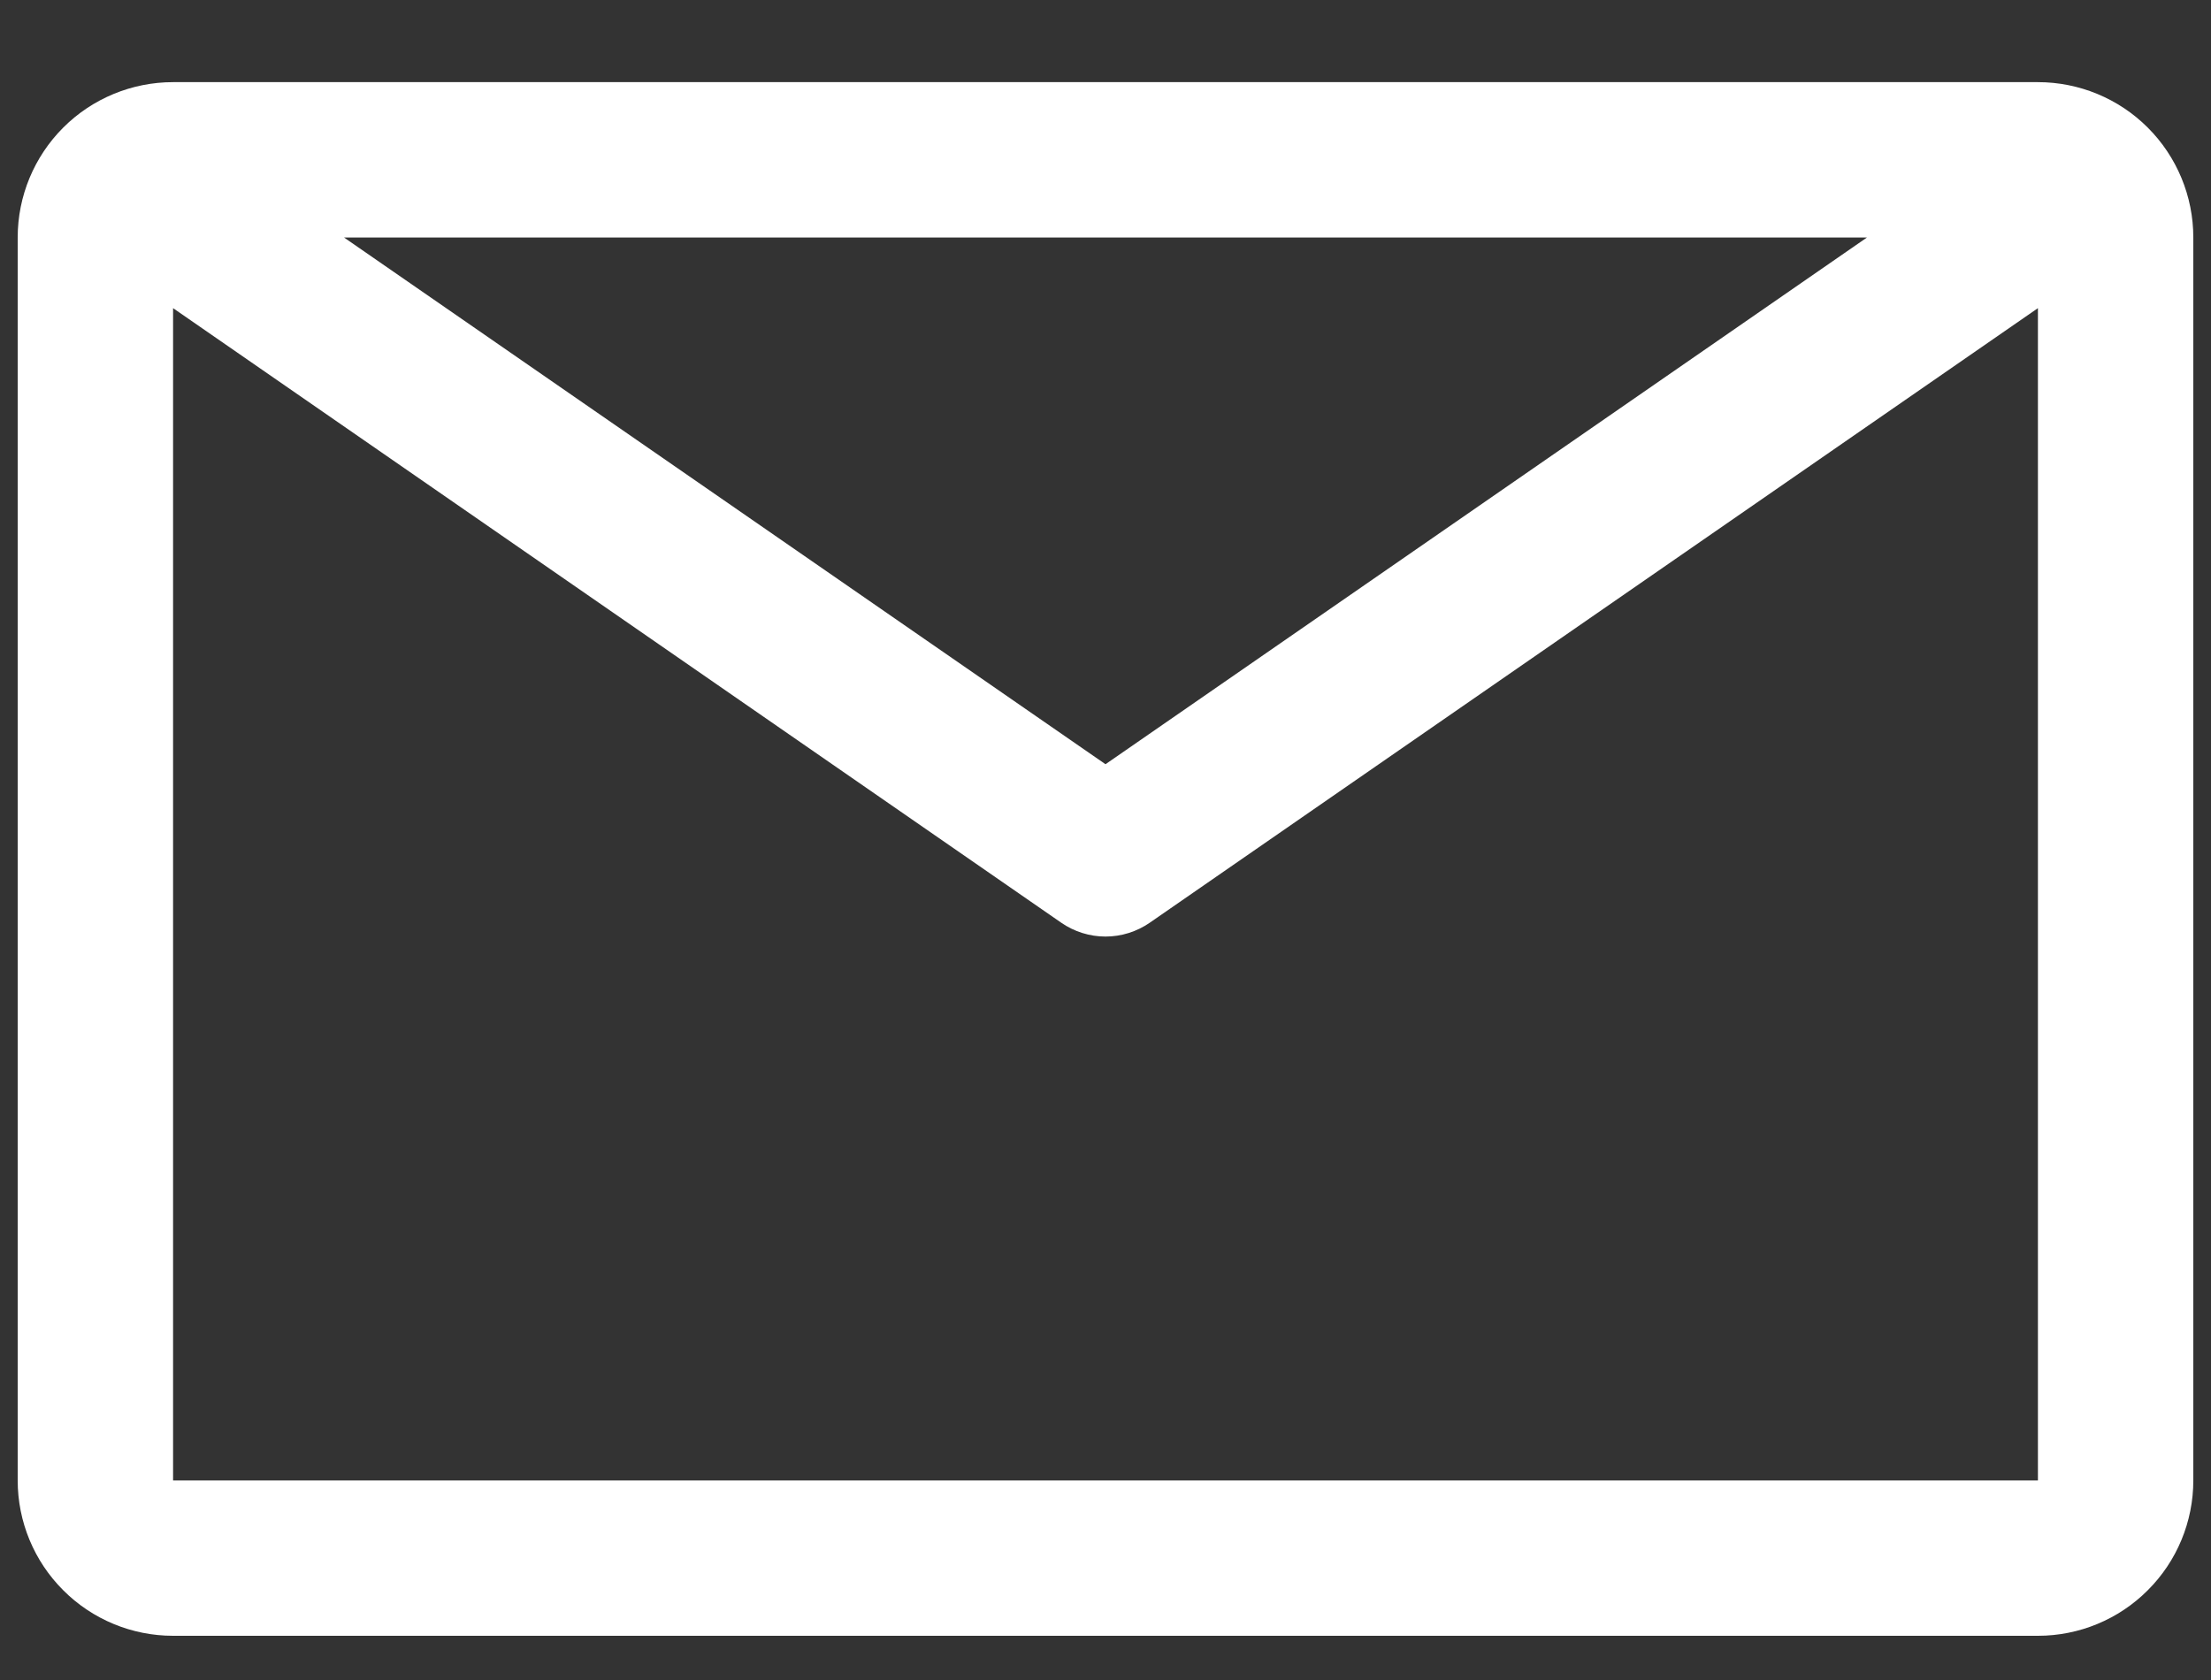 <svg width="25" height="19" viewBox="0 0 25 19" fill="none" xmlns="http://www.w3.org/2000/svg">
<rect x="0" y="0" width="25" height="19" fill="#333333" stroke="none"/>
<path d="M23.043 0.929H1.957C1.491 0.929 1.044 1.114 0.715 1.443C0.385 1.773 0.2 2.22 0.2 2.686V16.743C0.2 17.209 0.385 17.656 0.715 17.985C1.044 18.315 1.491 18.5 1.957 18.5H23.043C23.509 18.5 23.956 18.315 24.285 17.985C24.615 17.656 24.8 17.209 24.8 16.743V2.686C24.8 2.22 24.615 1.773 24.285 1.443C23.956 1.114 23.509 0.929 23.043 0.929ZM21.11 2.686L12.5 8.643L3.89 2.686H21.11ZM1.957 16.743V3.485L11.999 10.435C12.146 10.537 12.321 10.592 12.5 10.592C12.679 10.592 12.854 10.537 13.001 10.435L23.043 3.485V16.743H1.957Z" fill="white"/>
</svg>
